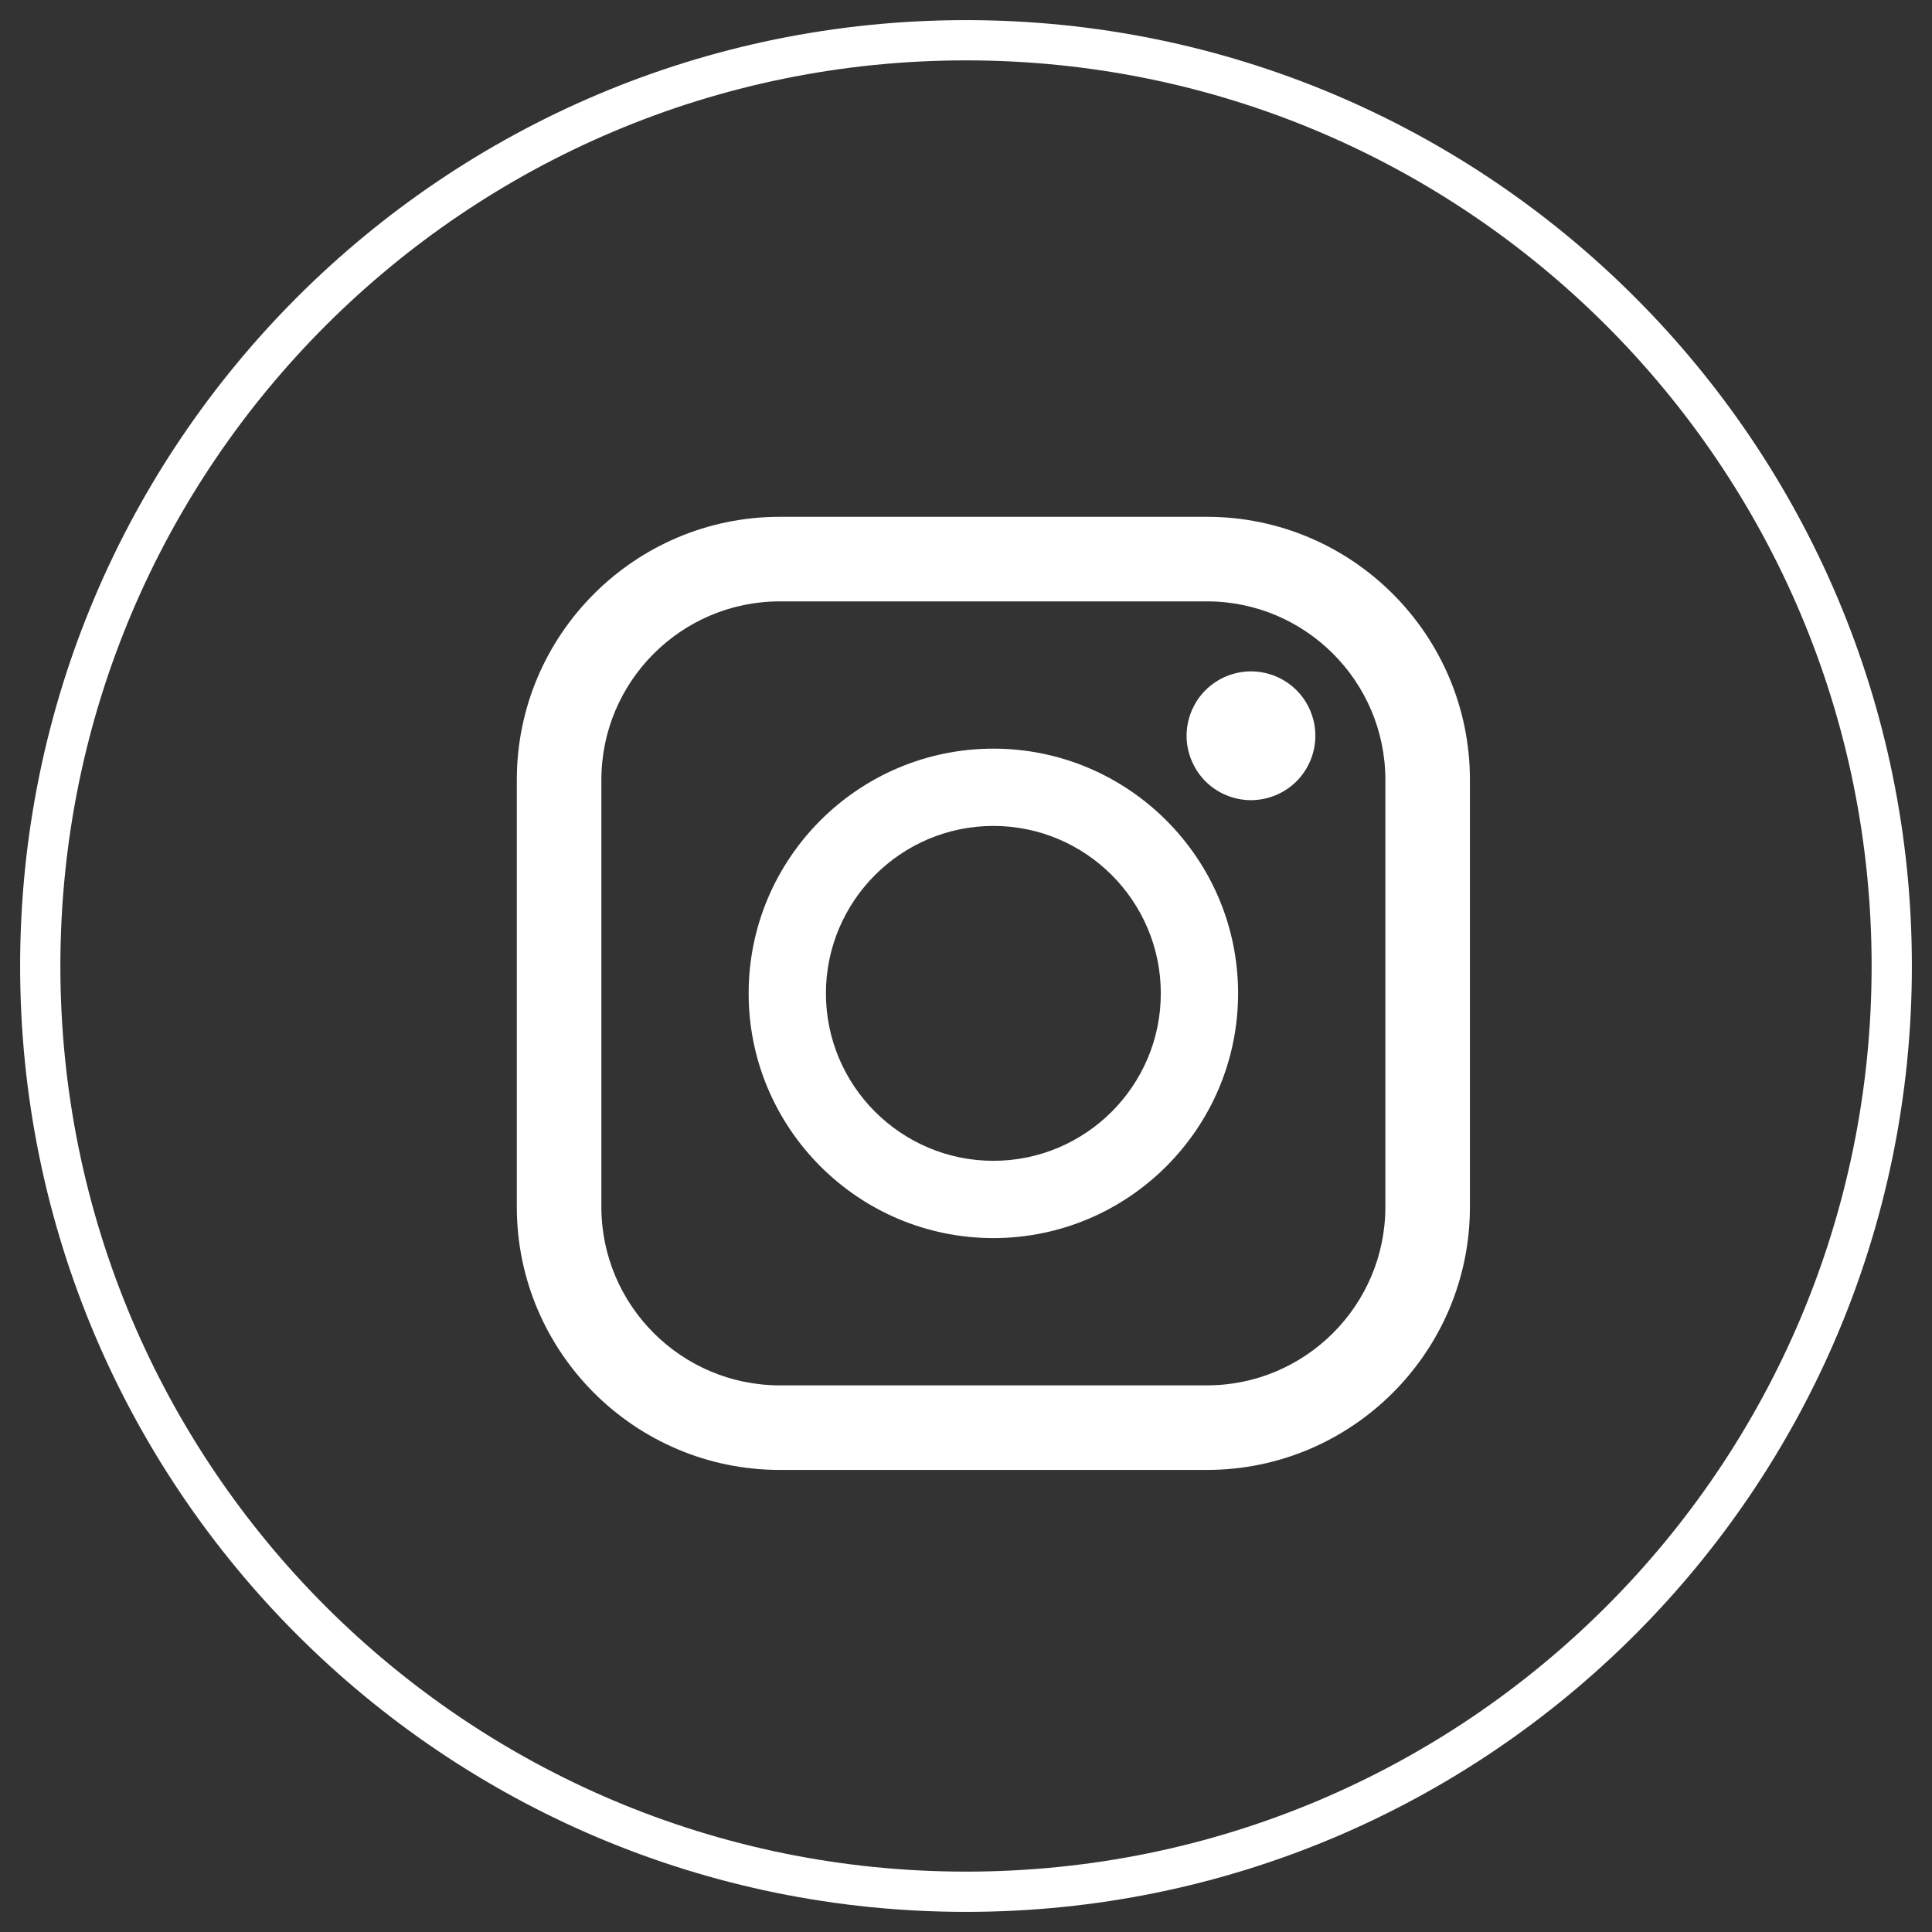 <svg width="48" height="48" viewBox="0 0 48 48" fill="none" xmlns="http://www.w3.org/2000/svg">
    <rect x="0" y="0" width="48" height="48" fill="#333333" stroke="none"/>
    <path fill-rule="evenodd" clip-rule="evenodd"
        d="M24 47C36.703 47 47 36.703 47 24C47 11.297 36.703 1 24 1C11.297 1 1 11.297 1 24C1 36.703 11.297 47 24 47Z"
        stroke="white" />
    <path fill-rule="evenodd" clip-rule="evenodd"
        d="M29.985 12.84H19.375C15.771 12.84 12.84 15.771 12.84 19.375V29.985C12.84 33.589 15.771 36.52 19.375 36.52H29.985C33.589 36.52 36.52 33.588 36.52 29.985V19.375C36.52 15.771 33.589 12.84 29.985 12.84ZM34.419 29.985C34.419 32.43 32.43 34.419 29.985 34.419H19.375C16.93 34.419 14.941 32.43 14.941 29.985V19.375C14.941 16.93 16.93 14.941 19.375 14.941H29.985C32.43 14.941 34.419 16.93 34.419 19.375V29.985ZM18.6 24.68C18.6 21.328 21.327 18.6 24.68 18.6C28.032 18.6 30.76 21.328 30.76 24.68C30.76 28.033 28.032 30.76 24.68 30.76C21.327 30.76 18.6 28.033 18.6 24.68ZM20.52 24.68C20.52 26.975 22.387 28.84 24.68 28.84C26.973 28.84 28.84 26.975 28.84 24.68C28.84 22.387 26.974 20.52 24.68 20.52C22.386 20.52 20.52 22.387 20.52 24.68ZM29.95 17.148C30.247 16.85 30.659 16.68 31.08 16.68C31.502 16.68 31.914 16.85 32.211 17.148C32.51 17.445 32.68 17.859 32.68 18.28C32.68 18.7 32.51 19.114 32.211 19.412C31.913 19.709 31.502 19.88 31.08 19.88C30.659 19.88 30.246 19.709 29.95 19.412C29.652 19.114 29.48 18.701 29.48 18.28C29.48 17.859 29.651 17.445 29.95 17.148Z"
        fill="white" />
    <mask id="mask0_2564_6453" style="mask-type:luminance" maskUnits="userSpaceOnUse" x="12" y="12"
        width="25" height="25">
        <path fill-rule="evenodd" clip-rule="evenodd"
            d="M29.985 12.84H19.375C15.771 12.84 12.84 15.771 12.84 19.375V29.985C12.84 33.589 15.771 36.52 19.375 36.52H29.985C33.589 36.52 36.52 33.588 36.52 29.985V19.375C36.52 15.771 33.589 12.84 29.985 12.84ZM34.419 29.985C34.419 32.43 32.43 34.419 29.985 34.419H19.375C16.93 34.419 14.941 32.43 14.941 29.985V19.375C14.941 16.93 16.93 14.941 19.375 14.941H29.985C32.43 14.941 34.419 16.93 34.419 19.375V29.985ZM18.6 24.68C18.6 21.328 21.327 18.6 24.68 18.6C28.032 18.6 30.76 21.328 30.76 24.68C30.76 28.033 28.032 30.76 24.68 30.76C21.327 30.76 18.6 28.033 18.6 24.68ZM20.52 24.68C20.52 26.975 22.387 28.84 24.68 28.84C26.973 28.84 28.84 26.975 28.84 24.68C28.84 22.387 26.974 20.52 24.68 20.52C22.386 20.52 20.52 22.387 20.52 24.68ZM29.95 17.148C30.247 16.85 30.659 16.68 31.08 16.68C31.502 16.68 31.914 16.85 32.211 17.148C32.51 17.445 32.68 17.859 32.68 18.28C32.68 18.7 32.51 19.114 32.211 19.412C31.913 19.709 31.502 19.88 31.08 19.88C30.659 19.88 30.246 19.709 29.95 19.412C29.652 19.114 29.48 18.701 29.48 18.28C29.48 17.859 29.651 17.445 29.95 17.148Z"
            fill="white" />
    </mask>
    <g mask="url(#mask0_2564_6453)">
    </g>
</svg>
    